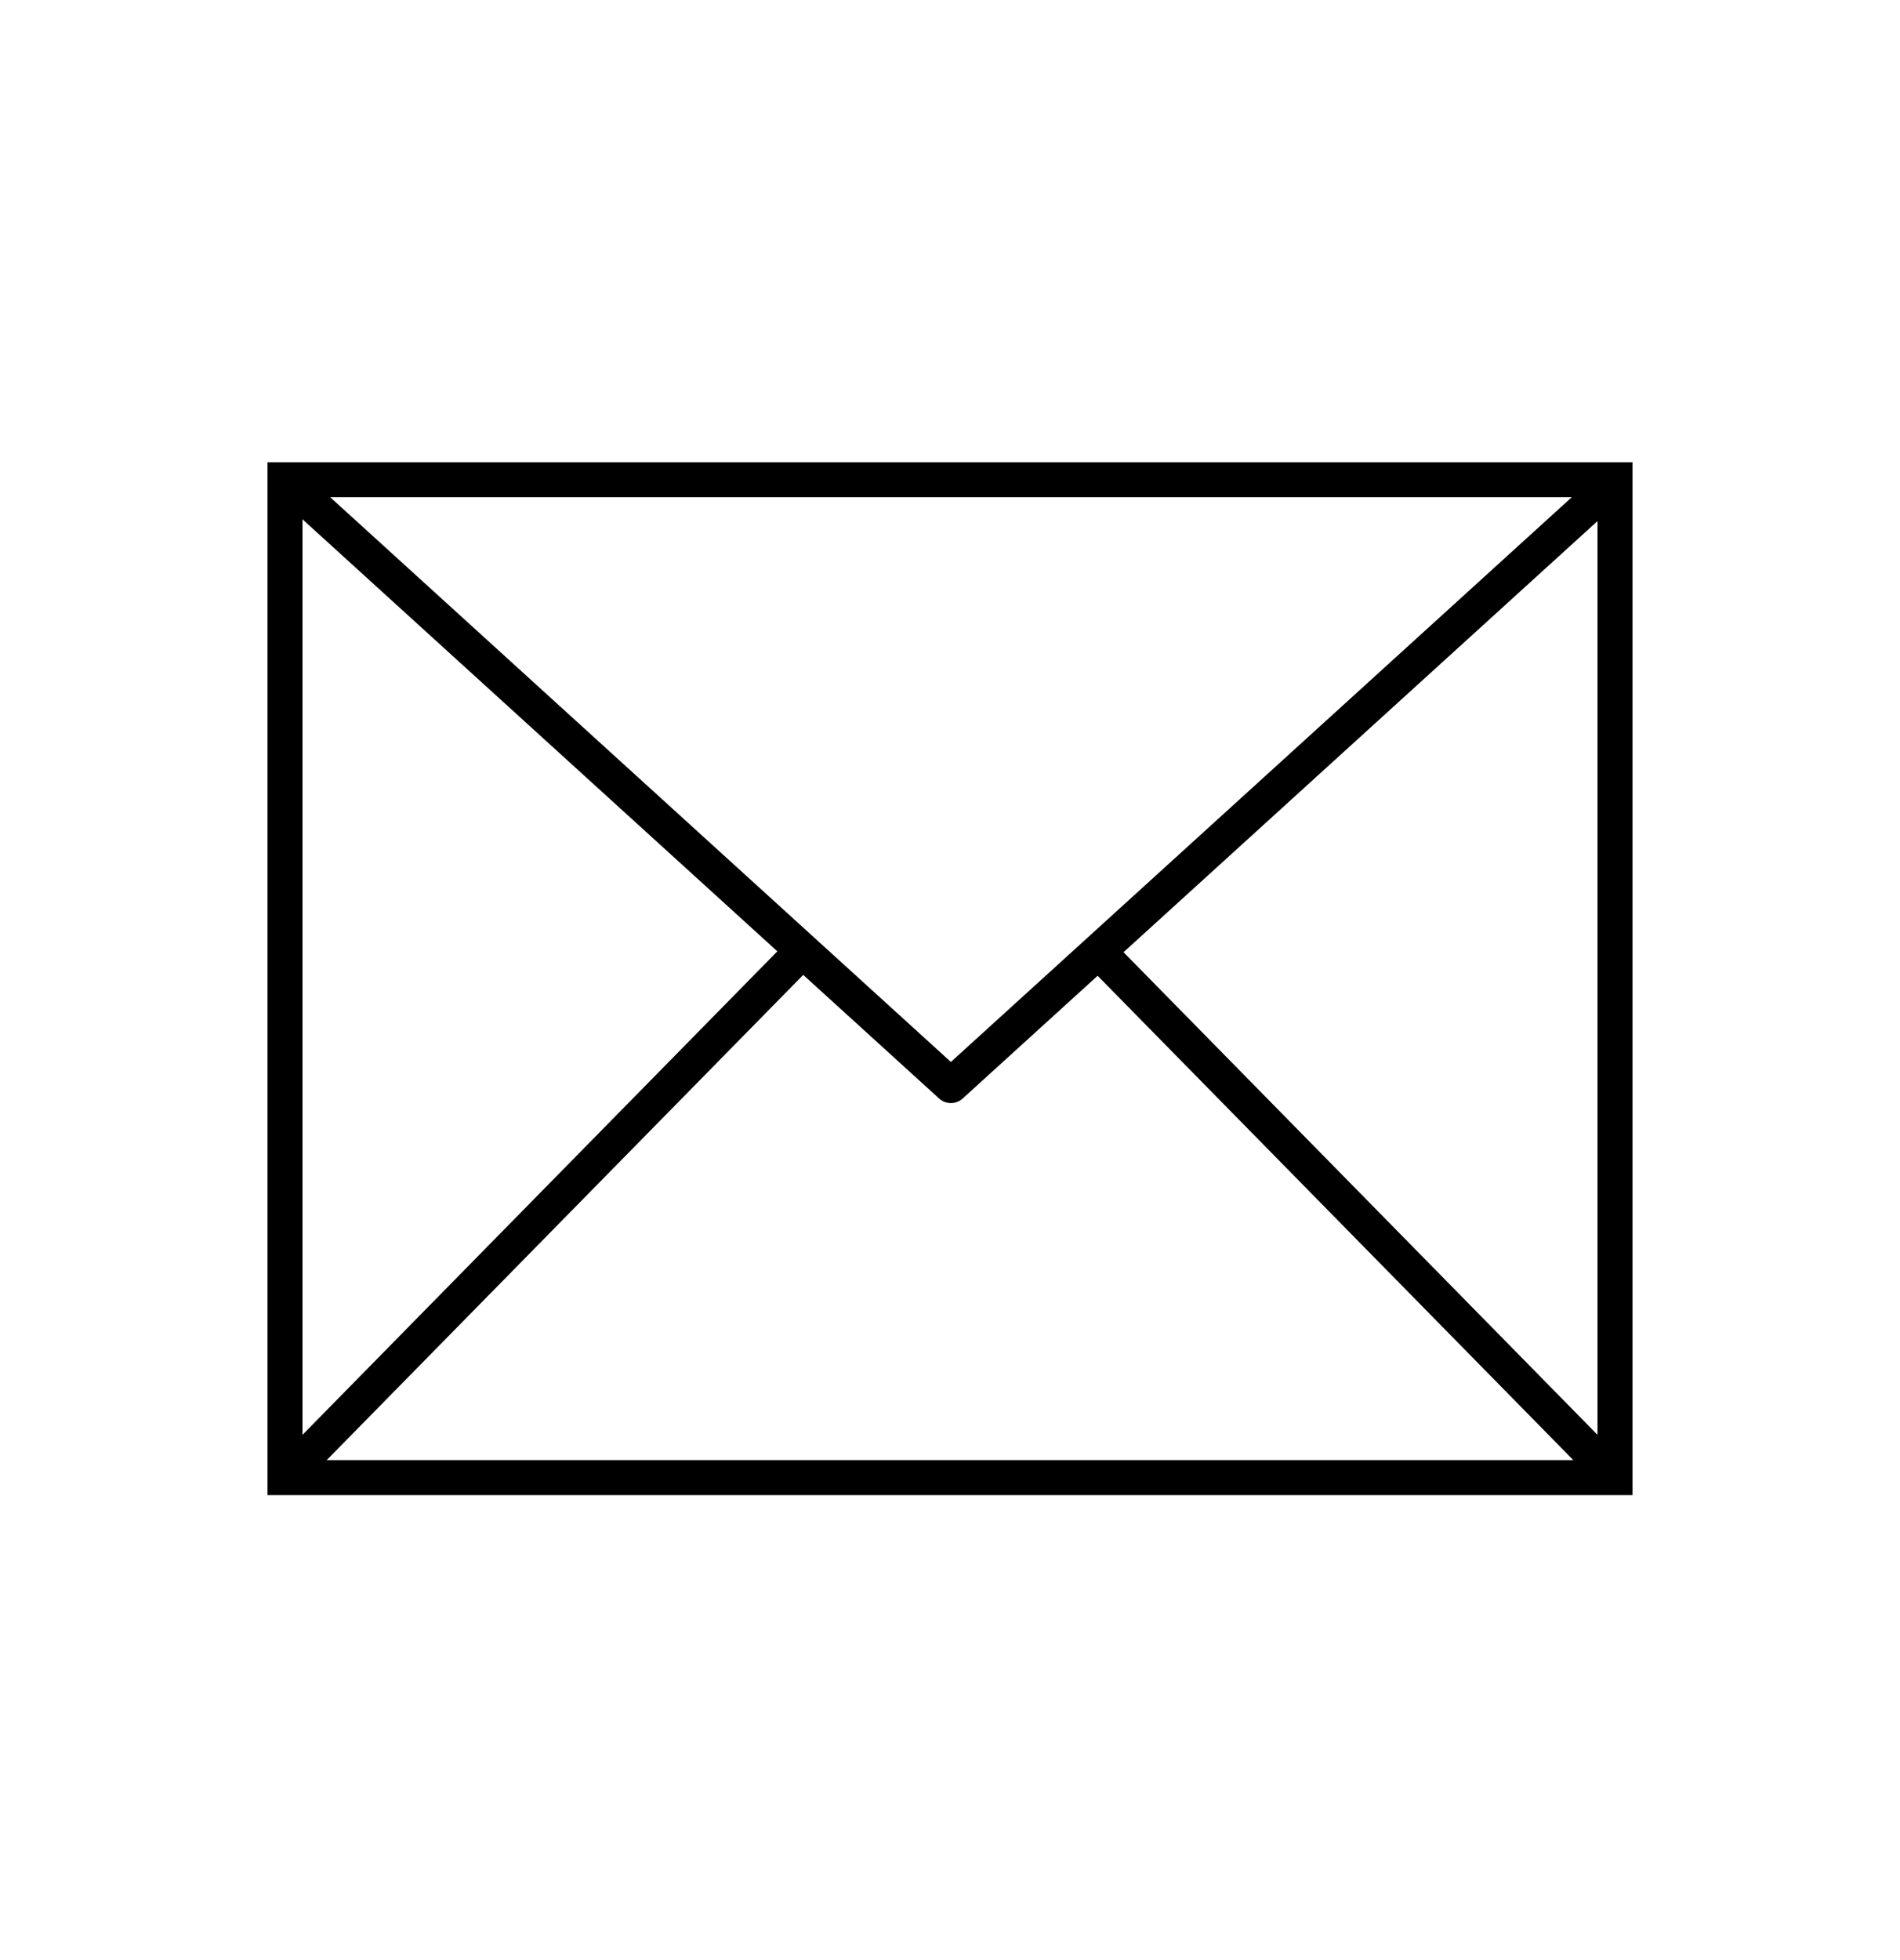 <svg width="32" height="33" viewBox="0 0 32 33" fill="none" xmlns="http://www.w3.org/2000/svg">
<path fill-rule="evenodd" clip-rule="evenodd" d="M4.8 24.877H27.2V8.077H4.8V24.877Z" stroke="currentColor" stroke-width="0.589"/>
<path d="M18.358 15.877L27.2 24.877" stroke="currentColor" stroke-width="0.589"/>
<path d="M13.642 15.877L4.8 24.877" stroke="currentColor" stroke-width="0.589"/>
<path d="M4.8 8.077L16.015 18.277L27.2 8.107" stroke="currentColor" stroke-width="0.589" stroke-linecap="round" stroke-linejoin="round"/>
</svg>
